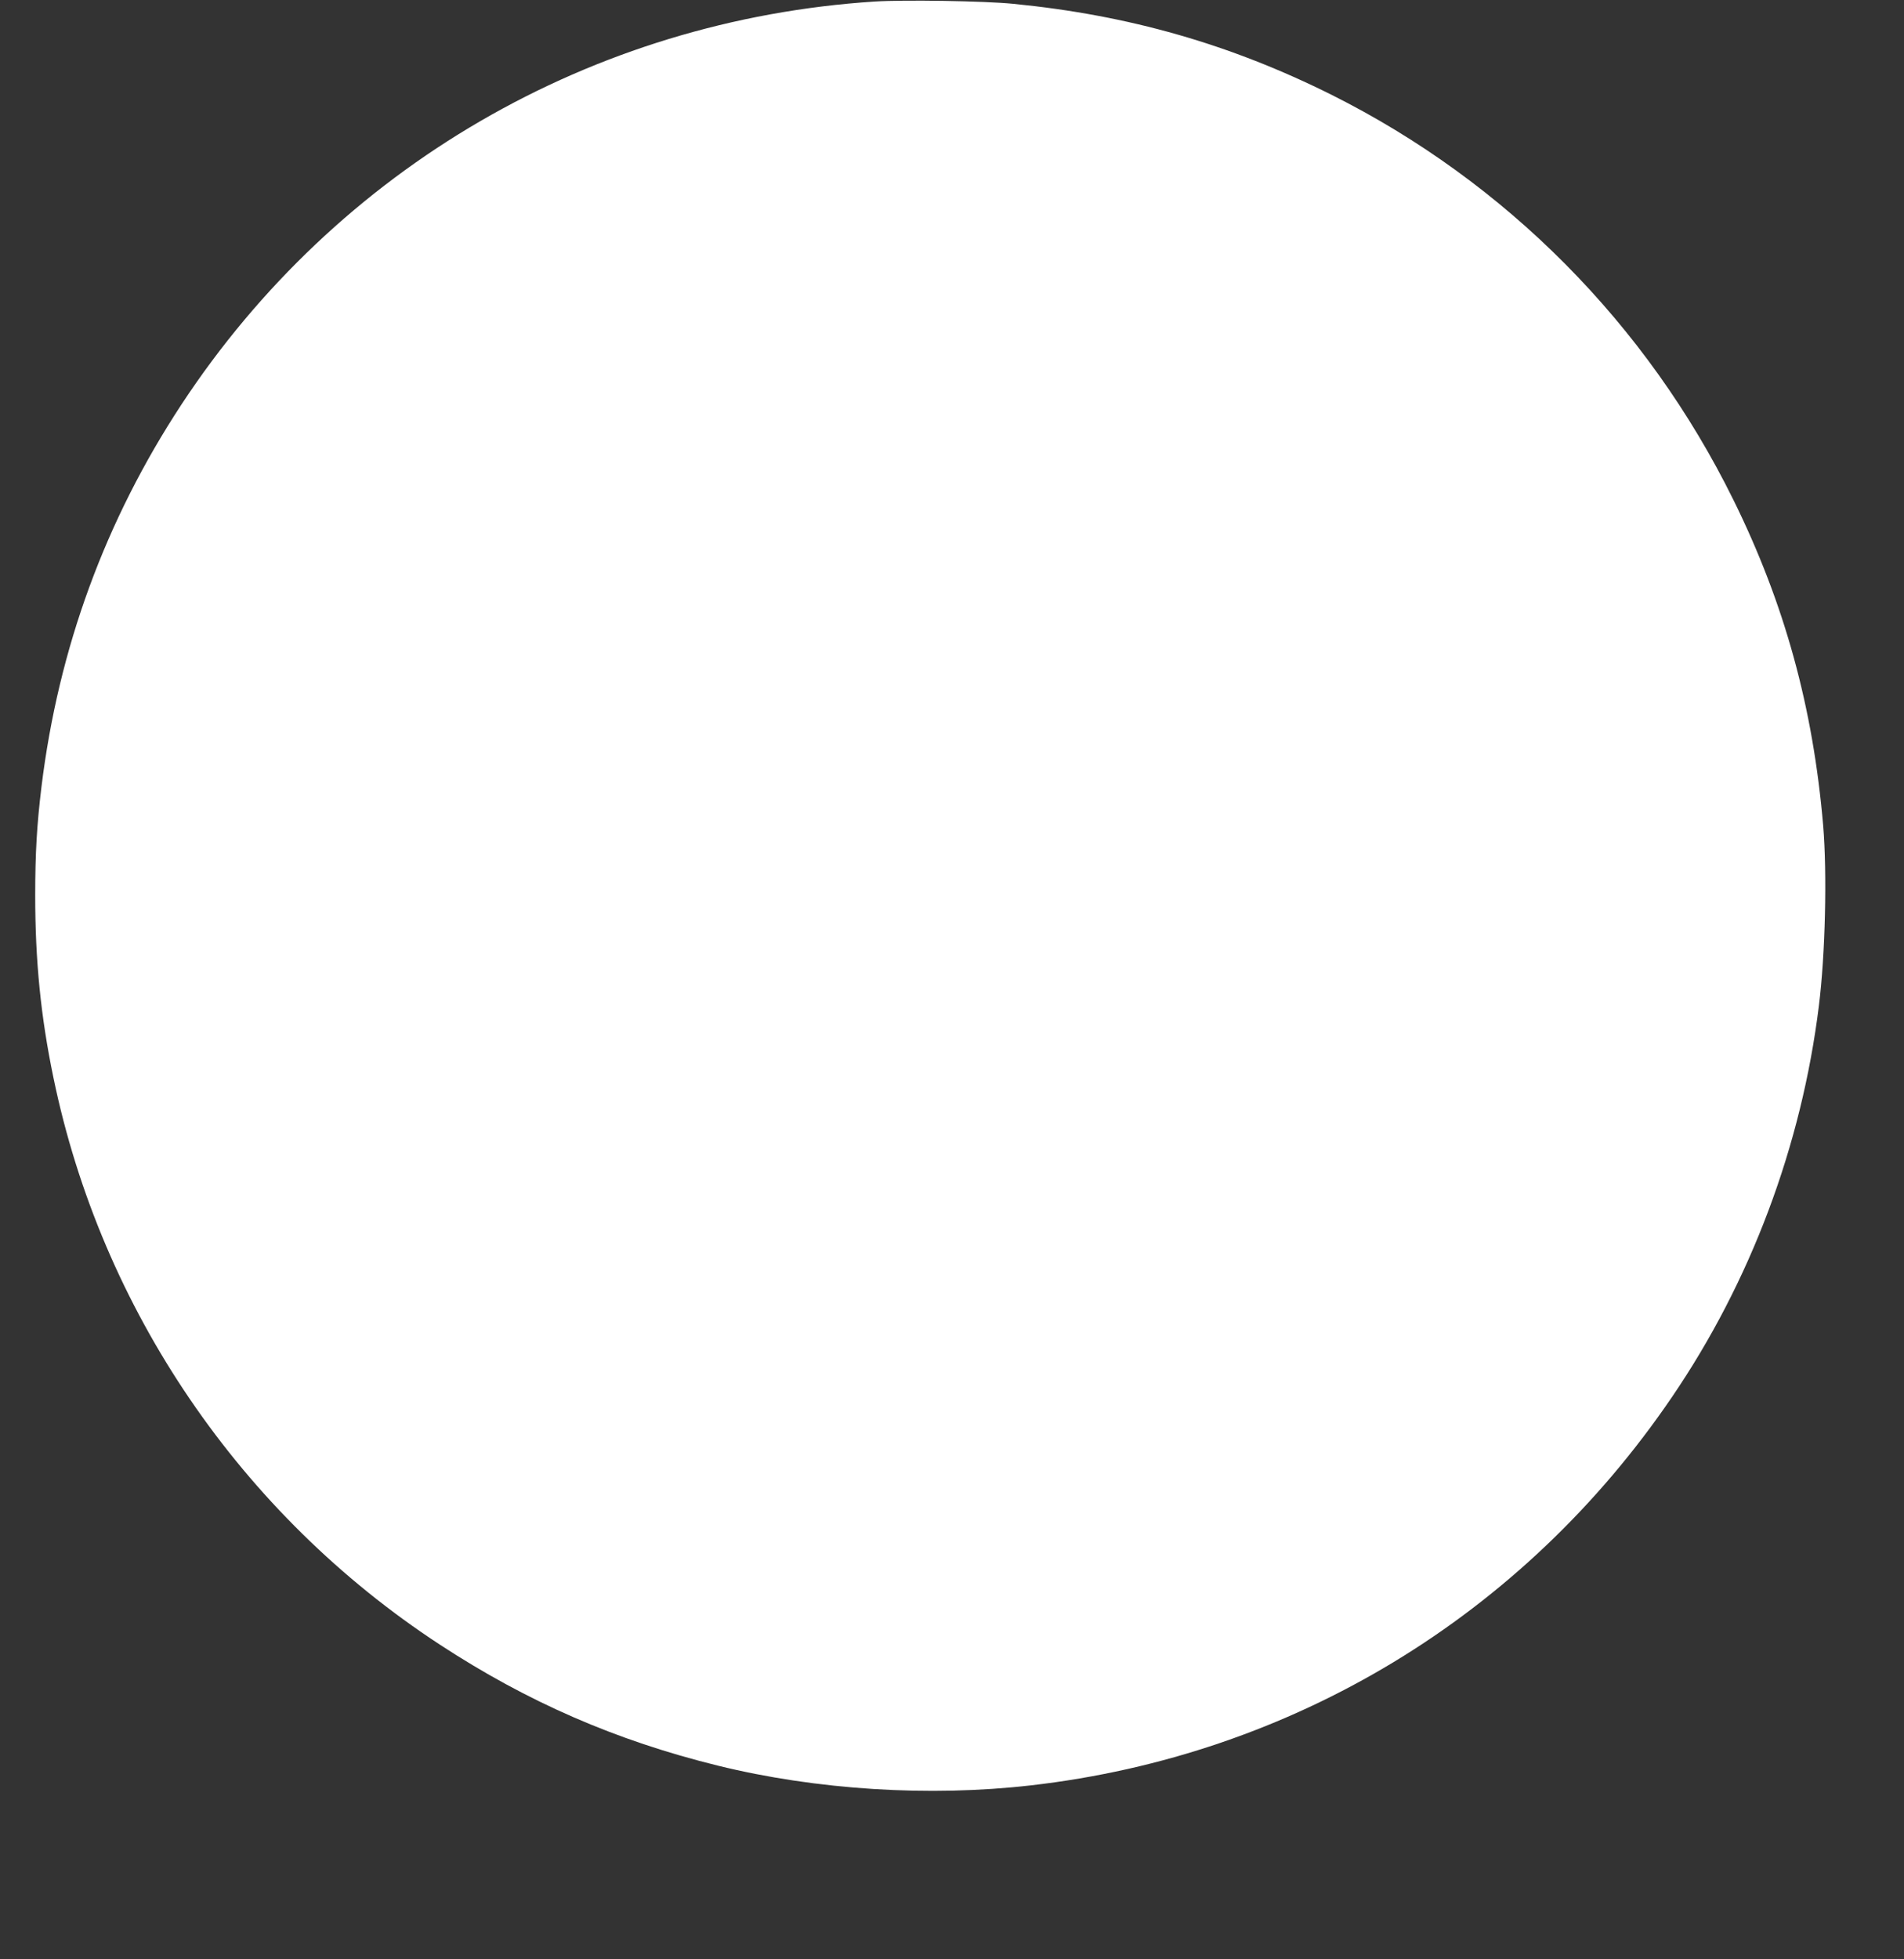 <?xml version="1.0" standalone="no"?>
<!DOCTYPE svg PUBLIC "-//W3C//DTD SVG 20010904//EN"
 "http://www.w3.org/TR/2001/REC-SVG-20010904/DTD/svg10.dtd">
<svg version="1.0" xmlns="http://www.w3.org/2000/svg"
 width="1244pt" height="1280pt" viewBox="0 0 1244 1280"
 preserveAspectRatio="xMidYMid meet">
<rect x="0" y="0" width="1244" height="1280" fill="#333333" stroke="none"/>
<g transform="translate(0,1280) scale(0.1,-0.1)"
fill="#ffffff" stroke="none">
<path d="M5715 12790 c-1849 -120 -3512 -1086 -4529 -2632 -498 -758 -804
-1593 -915 -2498 -30 -248 -41 -432 -41 -710 0 -426 36 -790 119 -1190 313
-1515 1224 -2853 2524 -3704 573 -375 1151 -627 1817 -791 646 -159 1382 -205
2045 -129 1711 196 3217 1108 4189 2537 514 754 847 1642 960 2557 42 336 54
862 28 1175 -66 774 -252 1451 -587 2130 -566 1148 -1486 2075 -2624 2645
-663 331 -1326 521 -2081 595 -188 19 -712 27 -905 15z"/>
</g>
</svg>
